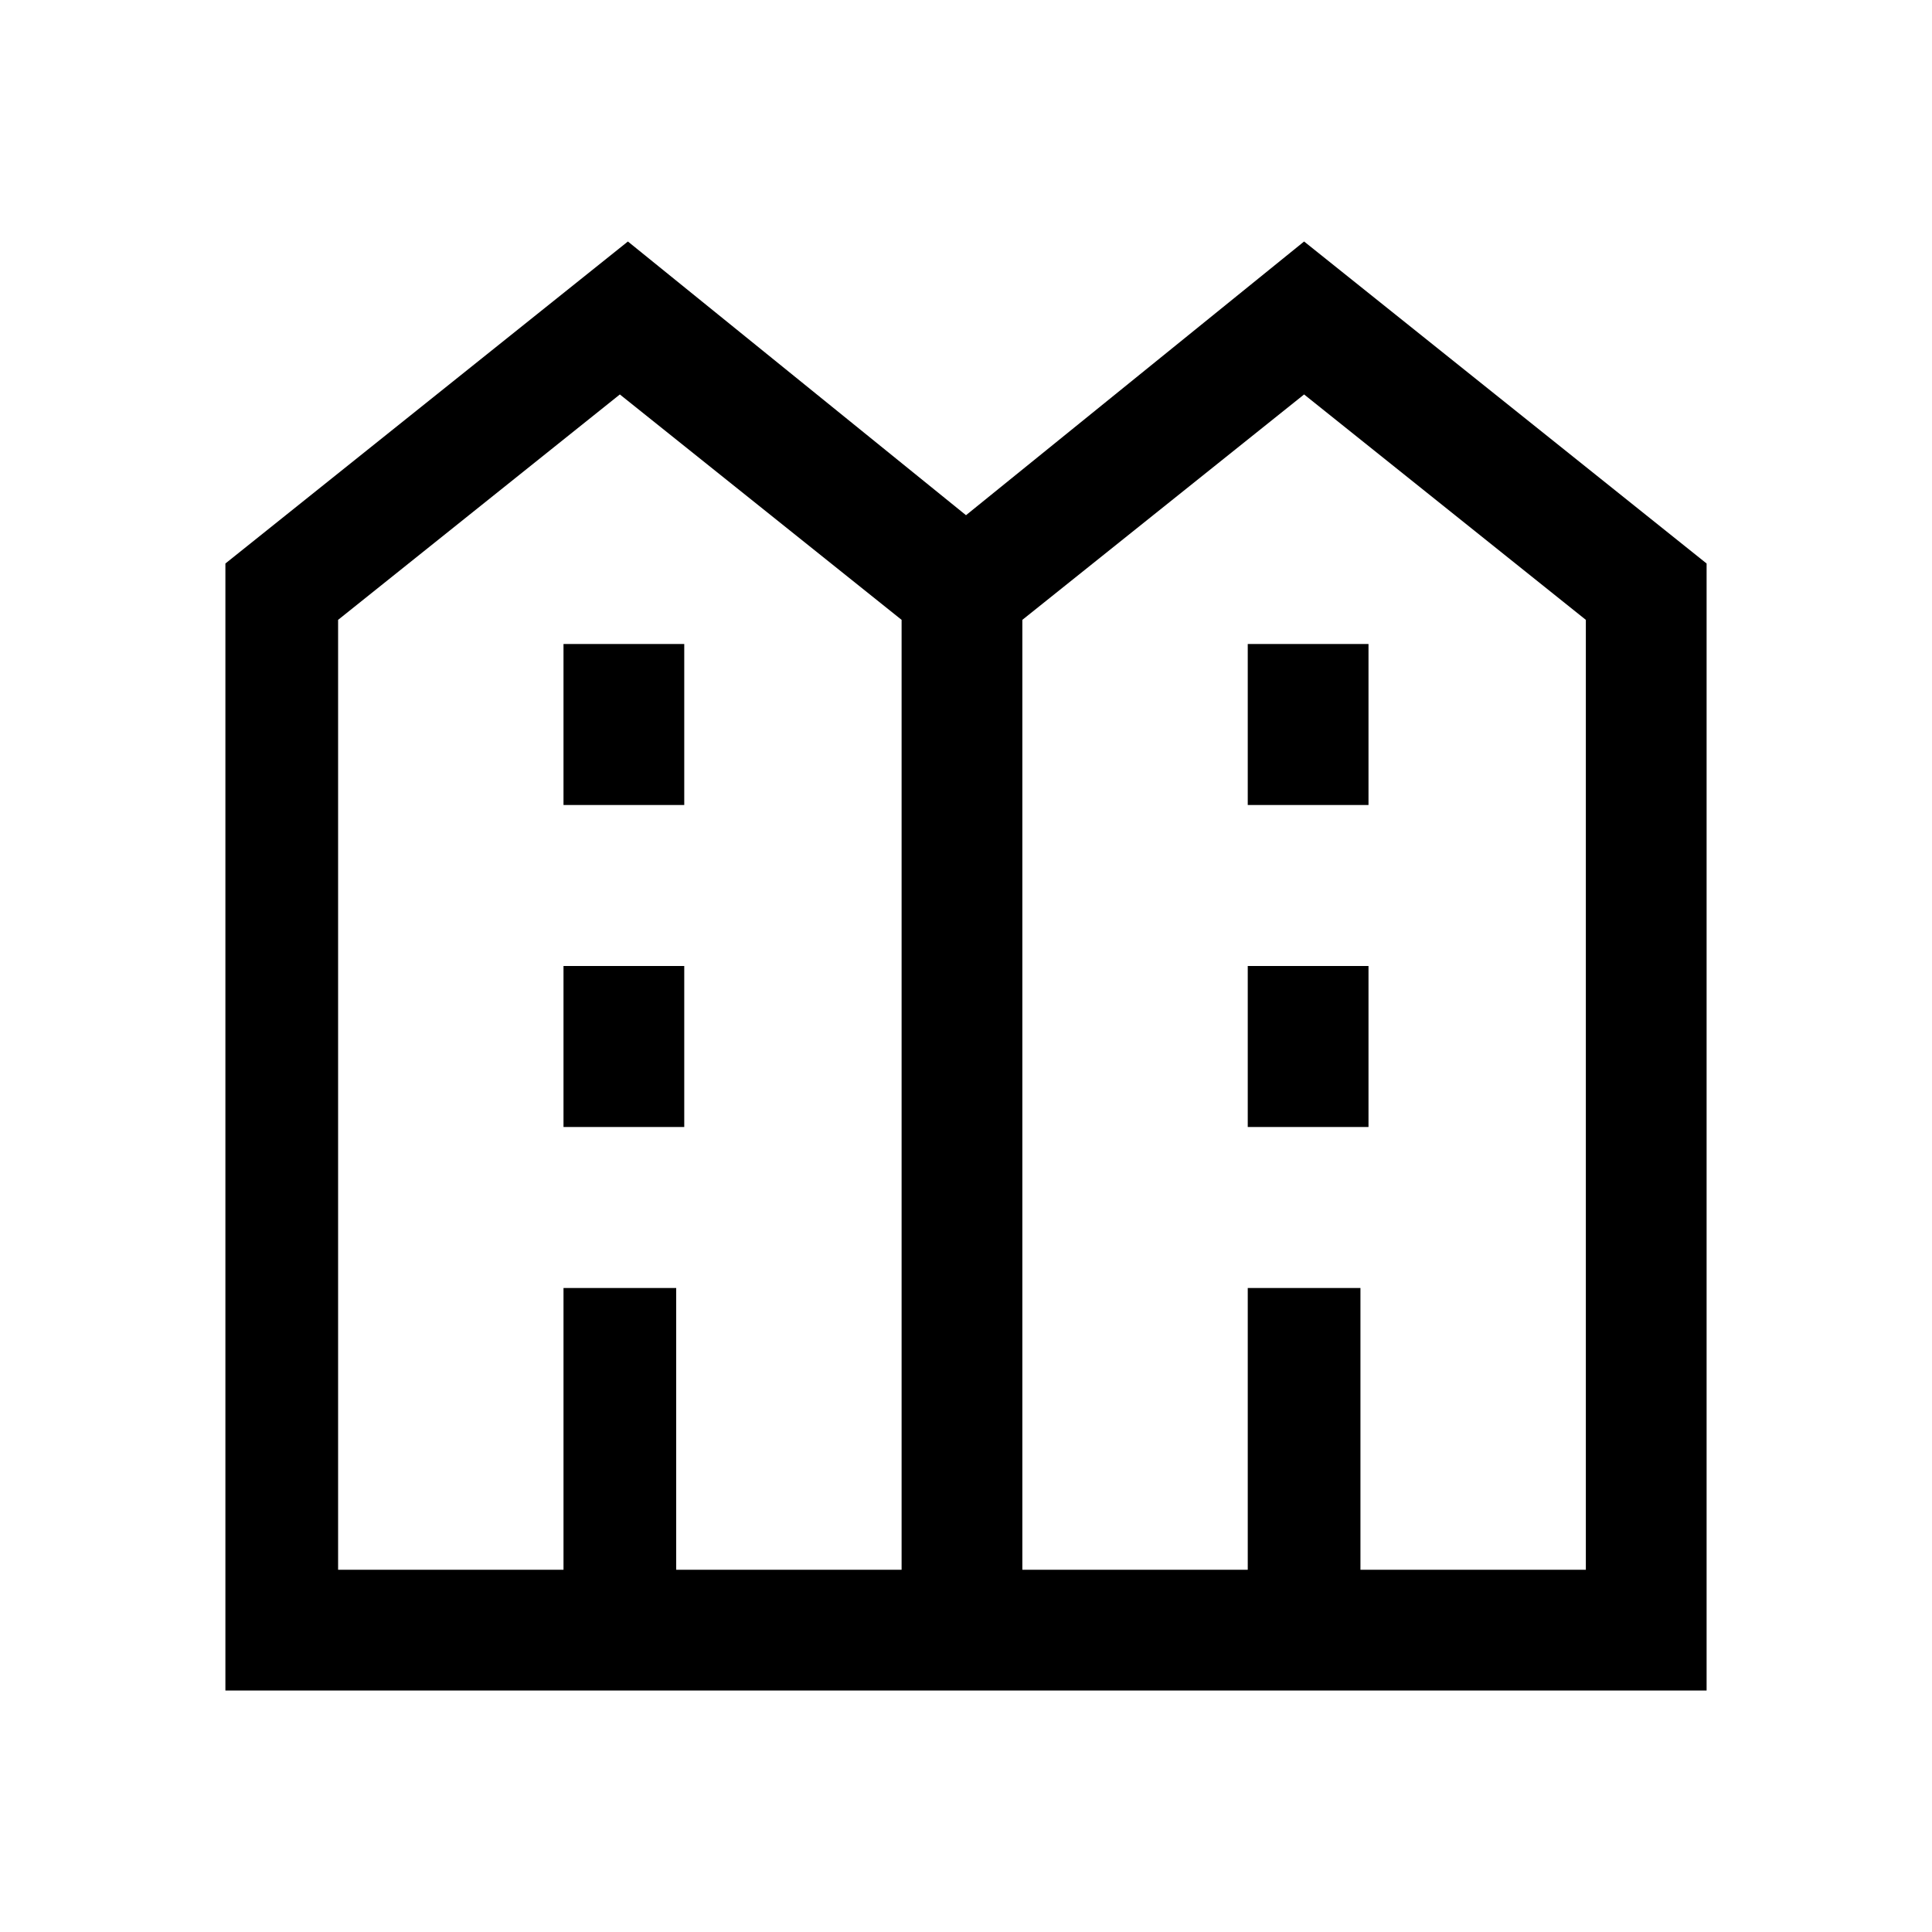 <?xml version="1.0" encoding="UTF-8"?><svg id="Layer_2" xmlns="http://www.w3.org/2000/svg" viewBox="0 0 24 24"><g id="_1.5px"><g id="townhouse"><rect id="regular_realestate_townhouse_background" width="24" height="24" style="fill:none;"/><path id="Union-3" d="m21.2,21H2.8V7L7.8,3l4.2,3.4,4.2-3.4,5,4v14Zm-5.8-5h1.5v3.5h2.8V7.7l-3.5-2.8-3.5,2.8v11.8h2.8v-3.5Zm-8.5,0h1.5v3.5h2.8V7.7l-3.5-2.8-3.5,2.8v11.8h2.8v-3.5Z"/><path id="Vector_546_Stroke_" d="m7,10v-2h1.5v2h-1.5Z"/><path id="Vector_550_Stroke_" d="m7,14v-2h1.5v2h-1.5Z"/><path id="Vector_548_Stroke_" d="m15.5,10v-2h1.5v2h-1.5Z"/><path id="Vector_551_Stroke_" d="m15.5,14v-2h1.5v2h-1.5Z"/></g></g></svg>
